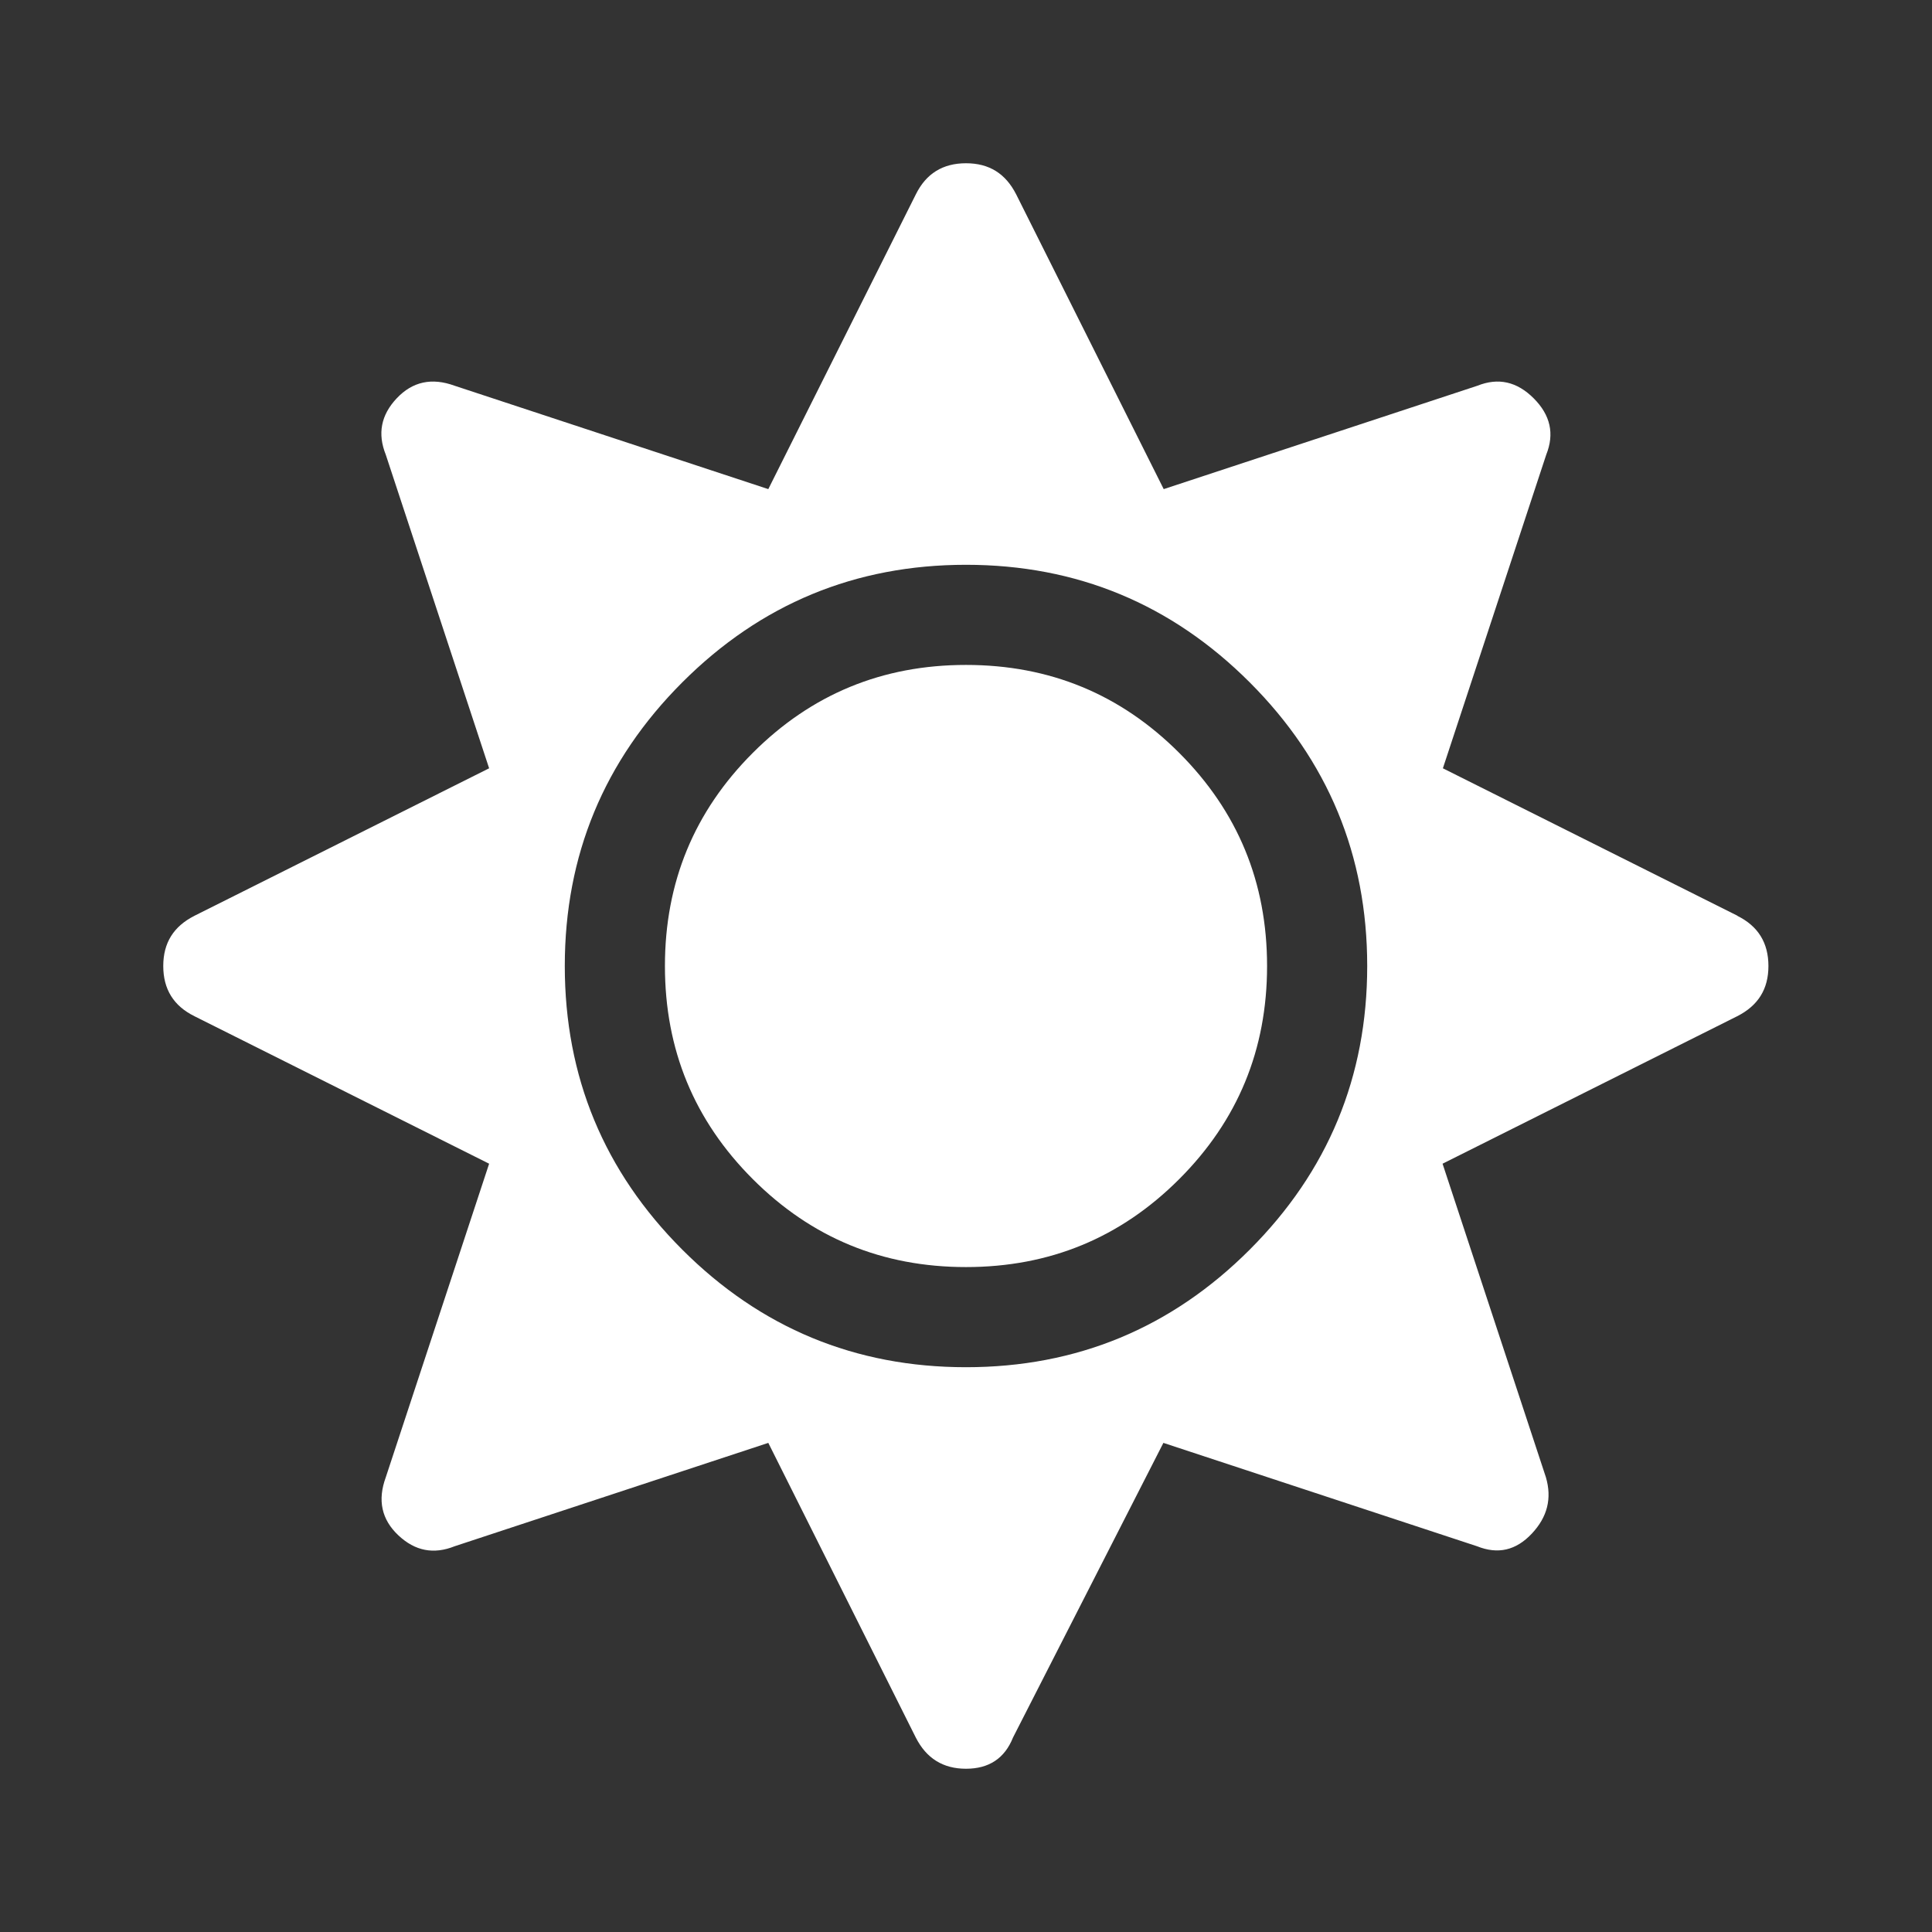 <?xml version="1.0" encoding="UTF-8"?>
<svg xmlns="http://www.w3.org/2000/svg" id="a" viewBox="0 0 60 60">
  <rect x="0" y="0" width="60" height="60" fill="#333333" stroke="none"/>
  <defs>
    <style>.b{fill:#fff;}</style>
  </defs>
  <path class="b" d="m53.95,28.44c.65.32.97.84.97,1.56s-.32,1.23-.97,1.56l-9.15,4.58,3.21,9.74c.19.65.05,1.23-.44,1.75s-1.05.65-1.7.39l-9.74-3.21-4.67,9.15c-.26.65-.75.97-1.46.97s-1.23-.32-1.56-.97l-4.58-9.15-9.74,3.21c-.65.26-1.23.15-1.75-.34s-.65-1.09-.39-1.8l3.21-9.74-9.15-4.58c-.65-.32-.97-.84-.97-1.56s.32-1.23.97-1.56l9.15-4.58-3.21-9.74c-.26-.65-.15-1.23.34-1.75s1.09-.65,1.8-.39l9.74,3.21,4.58-9.15c.32-.65.84-.97,1.56-.97s1.23.32,1.56.97l4.58,9.15,9.74-3.21c.65-.26,1.23-.13,1.75.39s.65,1.1.39,1.75l-3.21,9.74,9.15,4.58Zm-23.95,14.02c3.44,0,6.38-1.22,8.81-3.65s3.65-5.37,3.65-8.81-1.22-6.38-3.65-8.81-5.37-3.65-8.81-3.65-6.38,1.22-8.81,3.65-3.65,5.37-3.65,8.81,1.22,6.38,3.65,8.81,5.37,3.65,8.81,3.65Zm-6.62-19.08c1.82-1.82,4.02-2.73,6.62-2.73s4.8.91,6.62,2.73,2.73,4.02,2.73,6.62-.91,4.8-2.73,6.62-4.02,2.73-6.62,2.73-4.8-.91-6.62-2.73-2.73-4.02-2.73-6.62.91-4.8,2.73-6.62Z"></path>
</svg>
